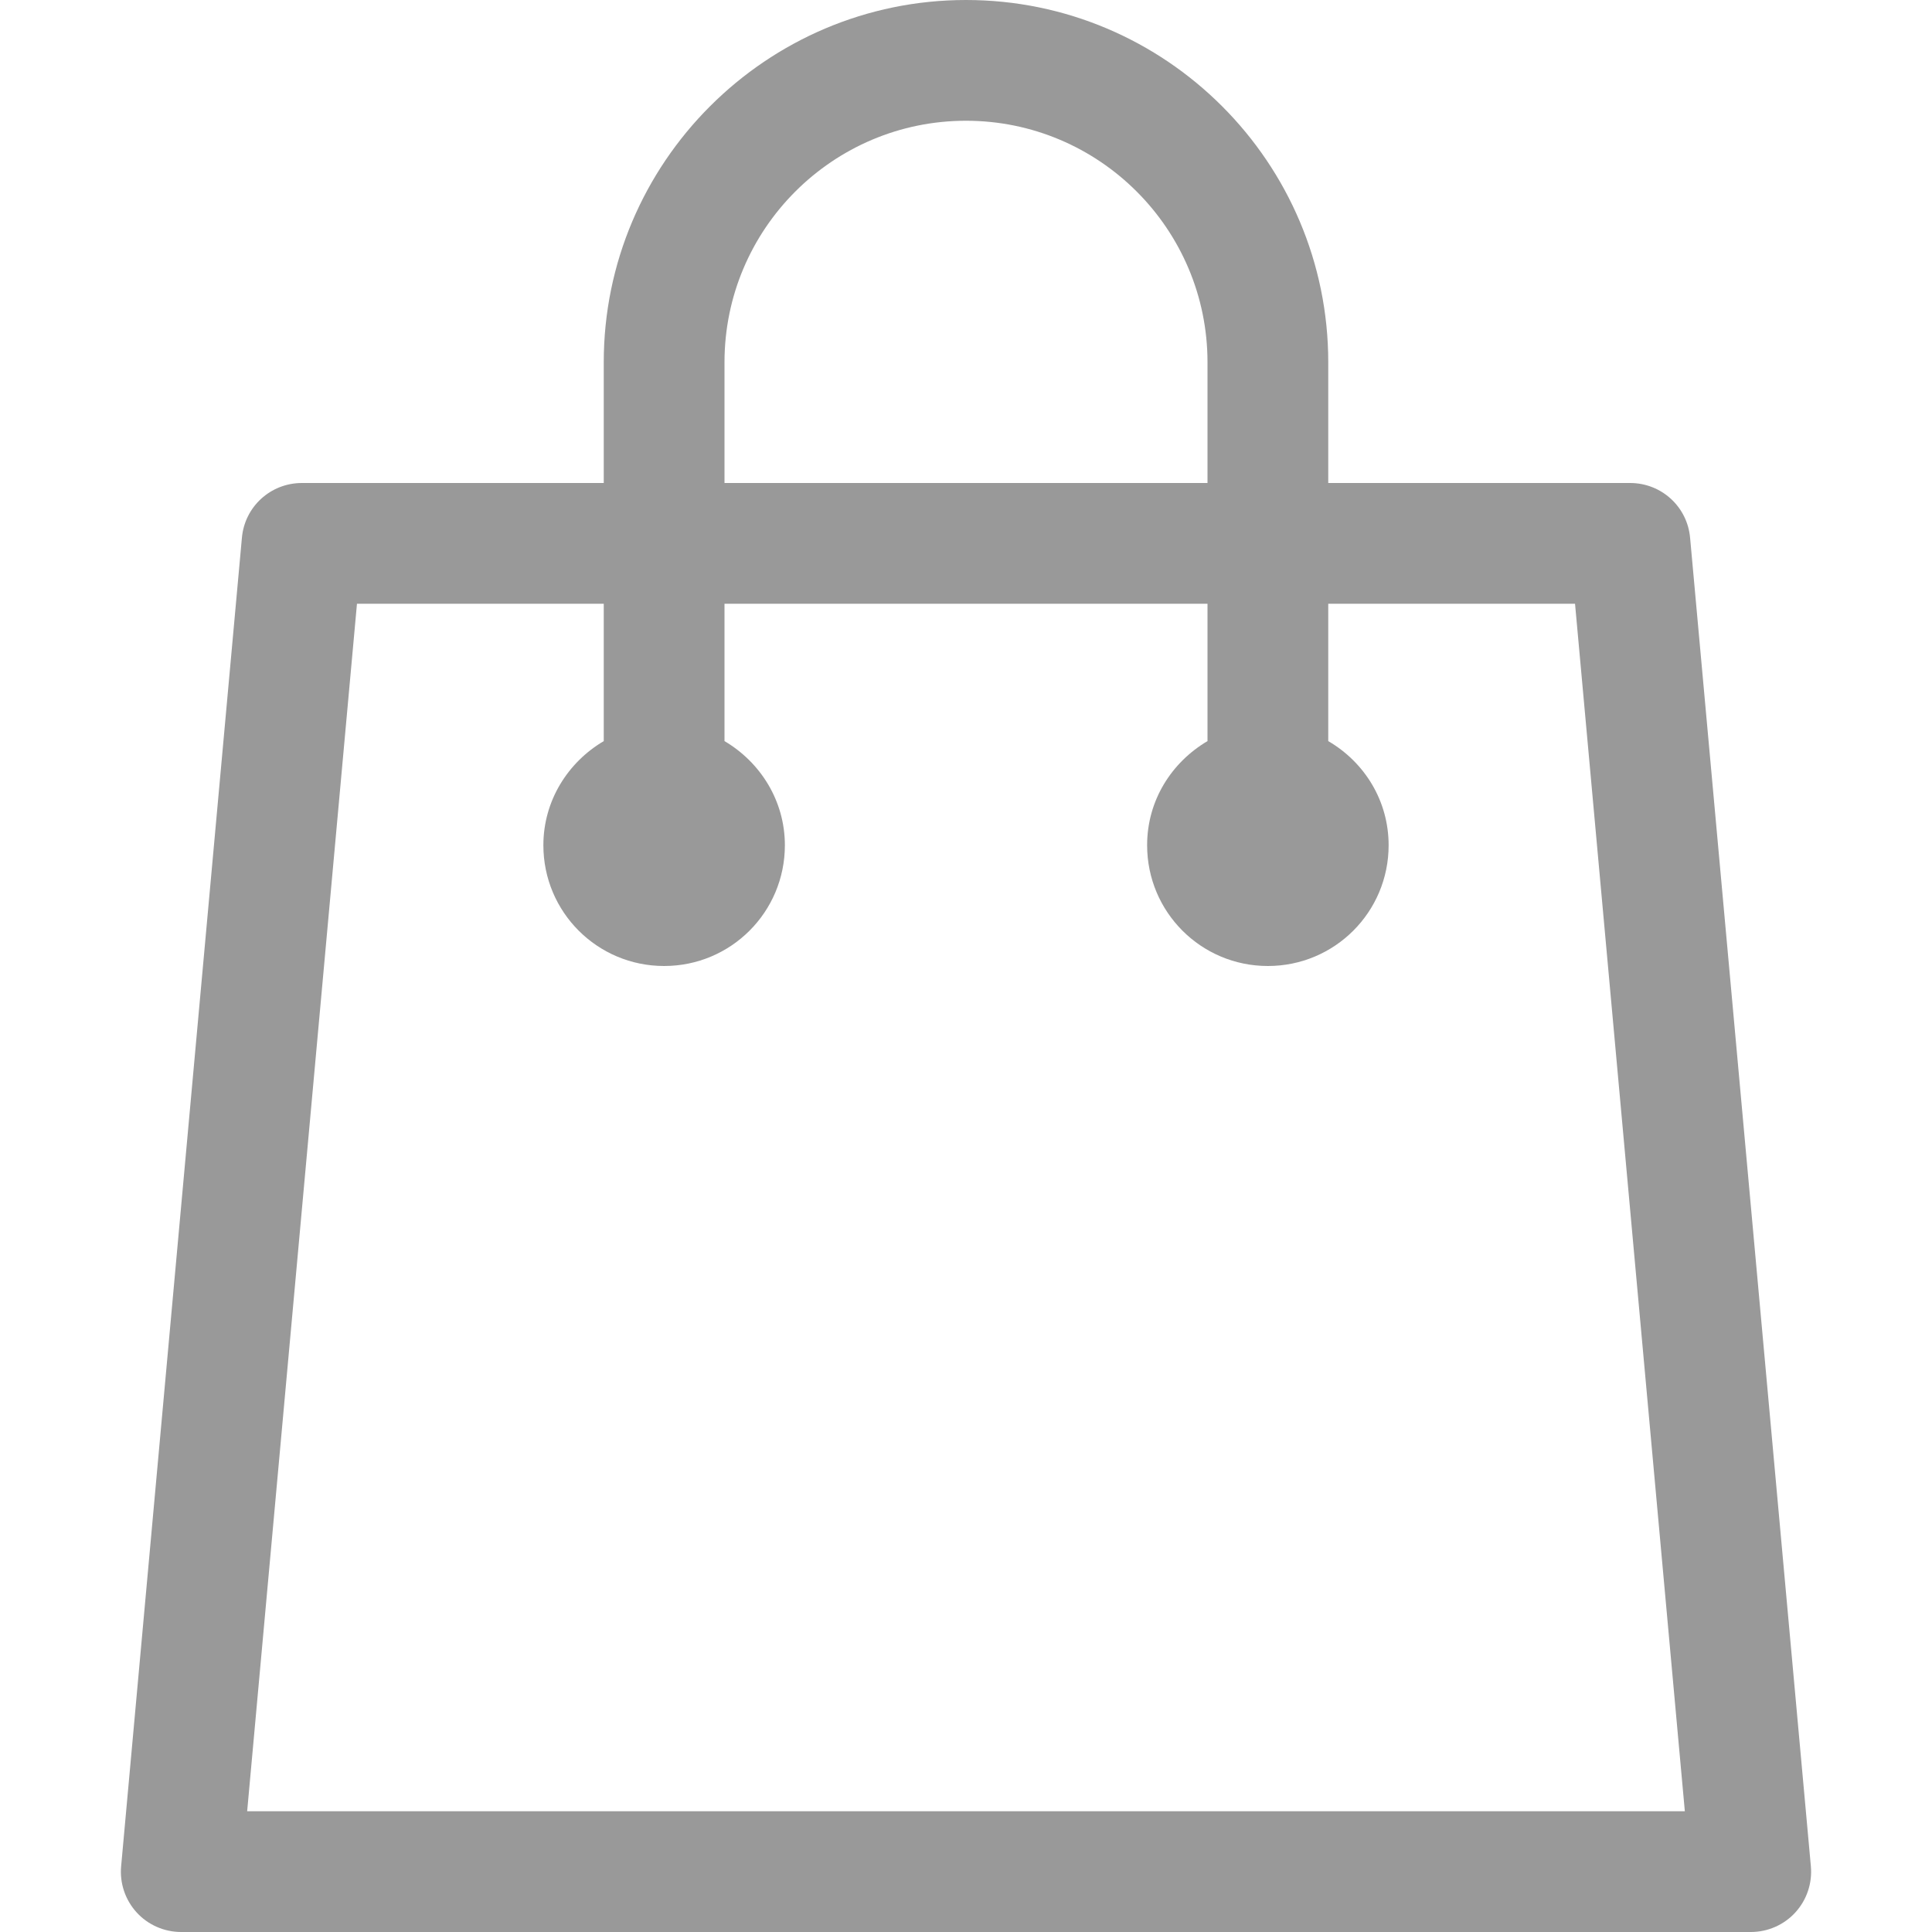 <?xml version="1.0" encoding="utf-8"?>
<!-- Generator: Adobe Illustrator 19.1.0, SVG Export Plug-In . SVG Version: 6.00 Build 0)  -->
<svg version="1.1" id="Capa_1" xmlns="http://www.w3.org/2000/svg" xmlns:xlink="http://www.w3.org/1999/xlink" x="0px" y="0px"
	 width="512px" height="512px" viewBox="-383 145 512 512" style="enable-background:new -383 145 512 512;" xml:space="preserve">
<style type="text/css">
	.st0{fill:#999999;}
</style>
<g>
	<g id="Bag">
		<g>
			<path class="st0" d="M64.9,287.6C64.2,279.3,57.3,273,49,273h-80v-32c0-52.9-43-96-96-96c-52.9,0-96,43.1-96,96v32h-80
				c-8.3,0-15.2,6.3-15.9,14.6l-32,352c-0.4,4.5,1.1,8.9,4.1,12.2c3,3.3,7.3,5.2,11.8,5.2H81c4.5,0,8.8-1.9,11.8-5.2
				c3-3.3,4.5-7.7,4.1-12.2L64.9,287.6z M-191,241c0-35.3,28.7-64,64-64s64,28.7,64,64v32h-128V241z M-317.5,625l29.1-320h65.4v36.4
				c-9.5,5.6-16,15.8-16,27.6c0,17.7,14.3,32,32,32s32-14.3,32-32c0-11.8-6.5-22-16-27.6V305h128v36.4c-9.5,5.6-16,15.7-16,27.6
				c0,17.7,14.3,32,32,32s32-14.3,32-32c0-11.8-6.4-22-16-27.6V305h65.4l29.1,320H-317.5z"/>
		</g>
	</g>
</g>
</svg>
